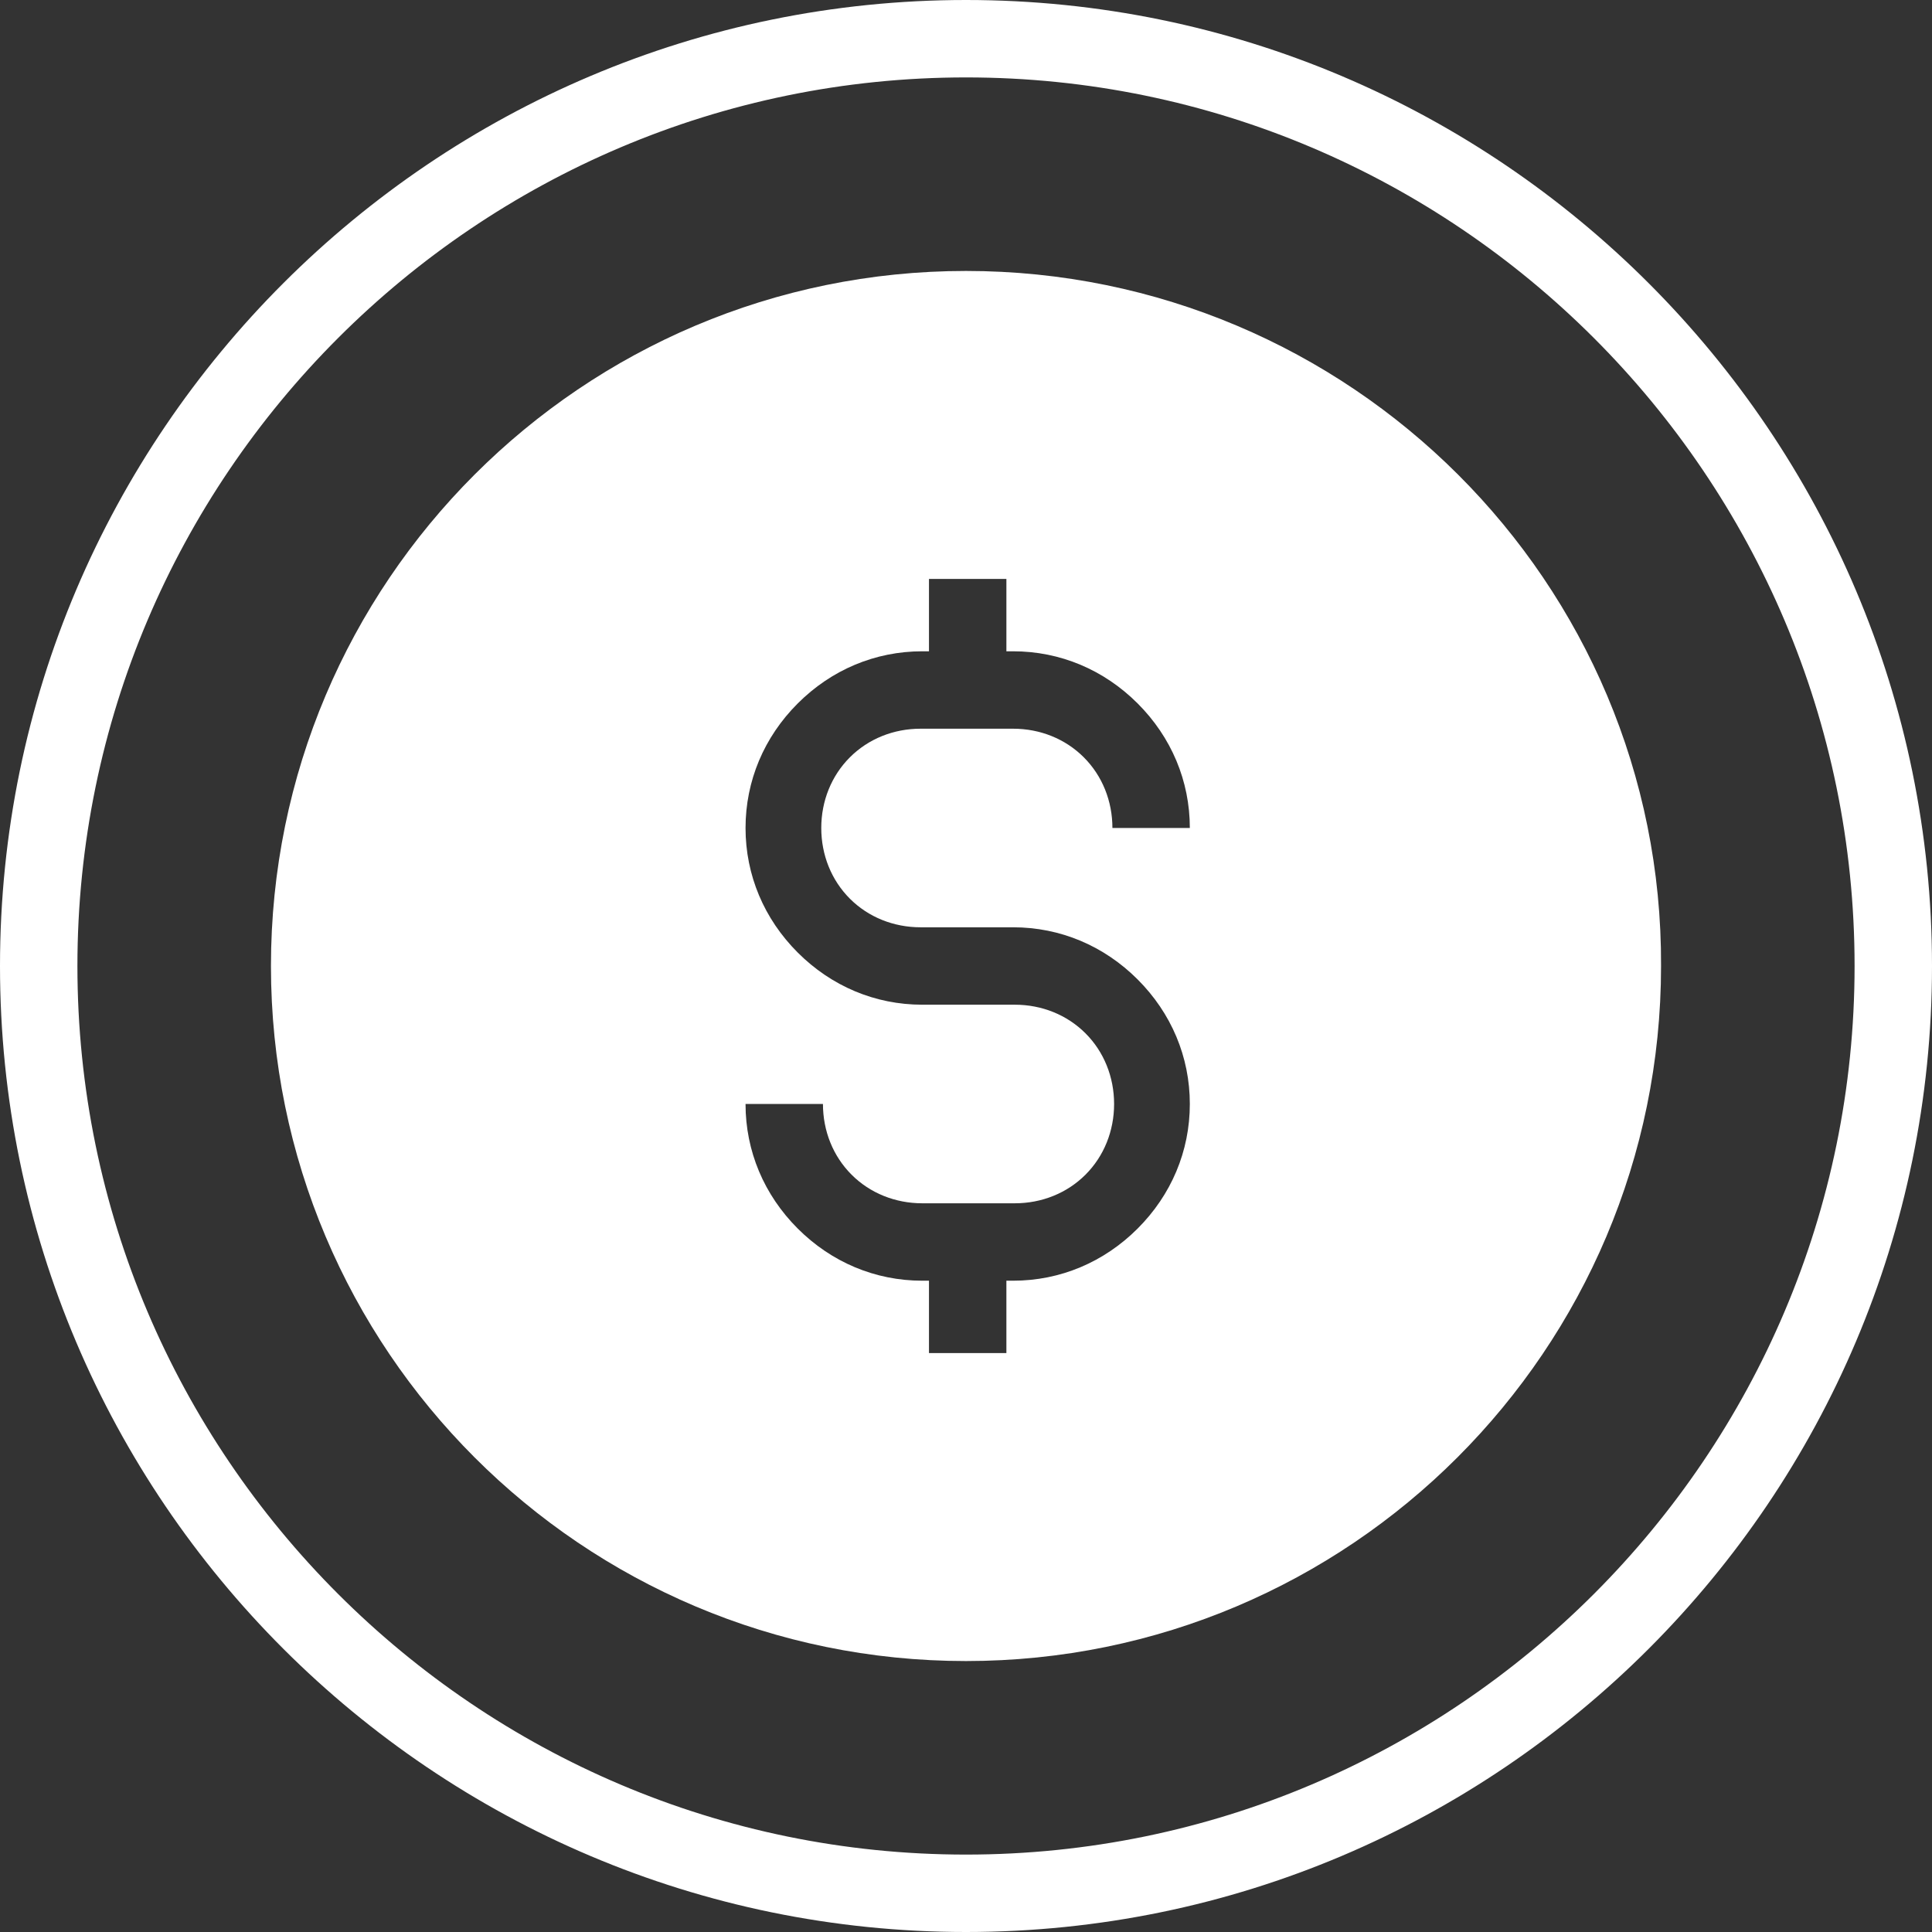 <?xml version="1.0" encoding="utf-8"?>
<!-- Generator: Adobe Illustrator 27.5.0, SVG Export Plug-In . SVG Version: 6.00 Build 0)  -->
<svg version="1.1" id="Layer_1" xmlns="http://www.w3.org/2000/svg" xmlns:xlink="http://www.w3.org/1999/xlink" x="0px" y="0px" viewBox="0 0 114.8 114.8" style="enable-background:new 0 0 114.8 114.8;" xml:space="preserve">
  <rect x="0" y="0" width="114.8" height="114.8" fill="#333333" stroke="none"/>
  <style type="text/css">
	.st0{fill:#FFFFFF;}
	.st1{fill:none;}
</style>
  <path class="st0" d="M57.4,114.8C25.8,114.8,0,89.1,0,57.4S25.8,0,57.4,0c31.7,0,57.4,25.8,57.4,57.4S89.1,114.8,57.4,114.8z
	 M57.4,4.6C28.3,4.6,4.6,28.3,4.6,57.4s23.7,52.8,52.8,52.8s52.8-23.7,52.8-52.8S86.5,4.6,57.4,4.6z" />
  <g>
    <path class="st1" d="M54.7,43.3h5.5c1.6,0,3.1,0.6,4.2,1.7c1.1,1.1,1.7,2.6,1.7,4.2h4.6c0-2.8-1.1-5.4-3.1-7.4
		c-2-2-4.6-3.1-7.4-3.1h-0.4V41h-4.6v-2.3h-0.4c-2.8,0-5.4,1.1-7.4,3.1c-2,2-3.1,4.6-3.1,7.4c0,2.8,1.1,5.4,3.1,7.4
		c2,2,4.6,3.1,7.4,3.1h5.5c1.6,0,3.1,0.6,4.2,1.7c1.1,1.1,1.7,2.6,1.7,4.2c0,1.6-0.6,3.1-1.7,4.2c-1.1,1.1-2.6,1.7-4.2,1.7h-5.5
		c-1.6,0-3.1-0.6-4.2-1.7c-1.1-1.1-1.7-2.6-1.7-4.2h-4.6c0,2.8,1.1,5.4,3.1,7.4c2,2,4.6,3.1,7.4,3.1h0.4v-2.3h4.6v2.3h0.4
		c2.8,0,5.4-1.1,7.4-3.1c2-2,3.1-4.6,3.1-7.4c0-2.8-1.1-5.4-3.1-7.4c-2-2-4.6-3.1-7.4-3.1h-5.5c-1.6,0-3.1-0.6-4.2-1.7
		c-1.1-1.1-1.7-2.6-1.7-4.2c0-1.6,0.6-3.1,1.7-4.2C51.6,43.9,53.1,43.3,54.7,43.3z" />
    <path class="st0" d="M57.4,16.1c-22.8,0-41.3,18.5-41.3,41.3c0,22.8,18.5,41.3,41.3,41.3c22.8,0,41.3-18.5,41.3-41.3
		C98.8,34.6,80.2,16.1,57.4,16.1z M50.5,53.4c1.1,1.1,2.6,1.7,4.2,1.7h5.5c2.8,0,5.4,1.1,7.4,3.1c2,2,3.1,4.6,3.1,7.4
		c0,2.8-1.1,5.4-3.1,7.4c-2,2-4.6,3.1-7.4,3.1h-0.4v4.3h-4.6v-4.3h-0.4c-2.8,0-5.4-1.1-7.4-3.1c-2-2-3.1-4.6-3.1-7.4h4.6
		c0,1.6,0.6,3.1,1.7,4.2c1.1,1.1,2.6,1.7,4.2,1.7h5.5c1.6,0,3.1-0.6,4.2-1.7c1.1-1.1,1.7-2.6,1.7-4.2c0-1.6-0.6-3.1-1.7-4.2
		c-1.1-1.1-2.6-1.7-4.2-1.7h-5.5c-2.8,0-5.4-1.1-7.4-3.1c-2-2-3.1-4.6-3.1-7.4c0-2.8,1.1-5.4,3.1-7.4c2-2,4.6-3.1,7.4-3.1h0.4v-4.3
		h4.6v4.3h0.4c2.8,0,5.4,1.1,7.4,3.1c2,2,3.1,4.6,3.1,7.4h-4.6c0-1.6-0.6-3.1-1.7-4.2c-1.1-1.1-2.6-1.7-4.2-1.7h-5.5
		c-1.6,0-3.1,0.6-4.2,1.7c-1.1,1.1-1.7,2.6-1.7,4.2C48.8,50.8,49.4,52.3,50.5,53.4z" />
  </g>
</svg>
